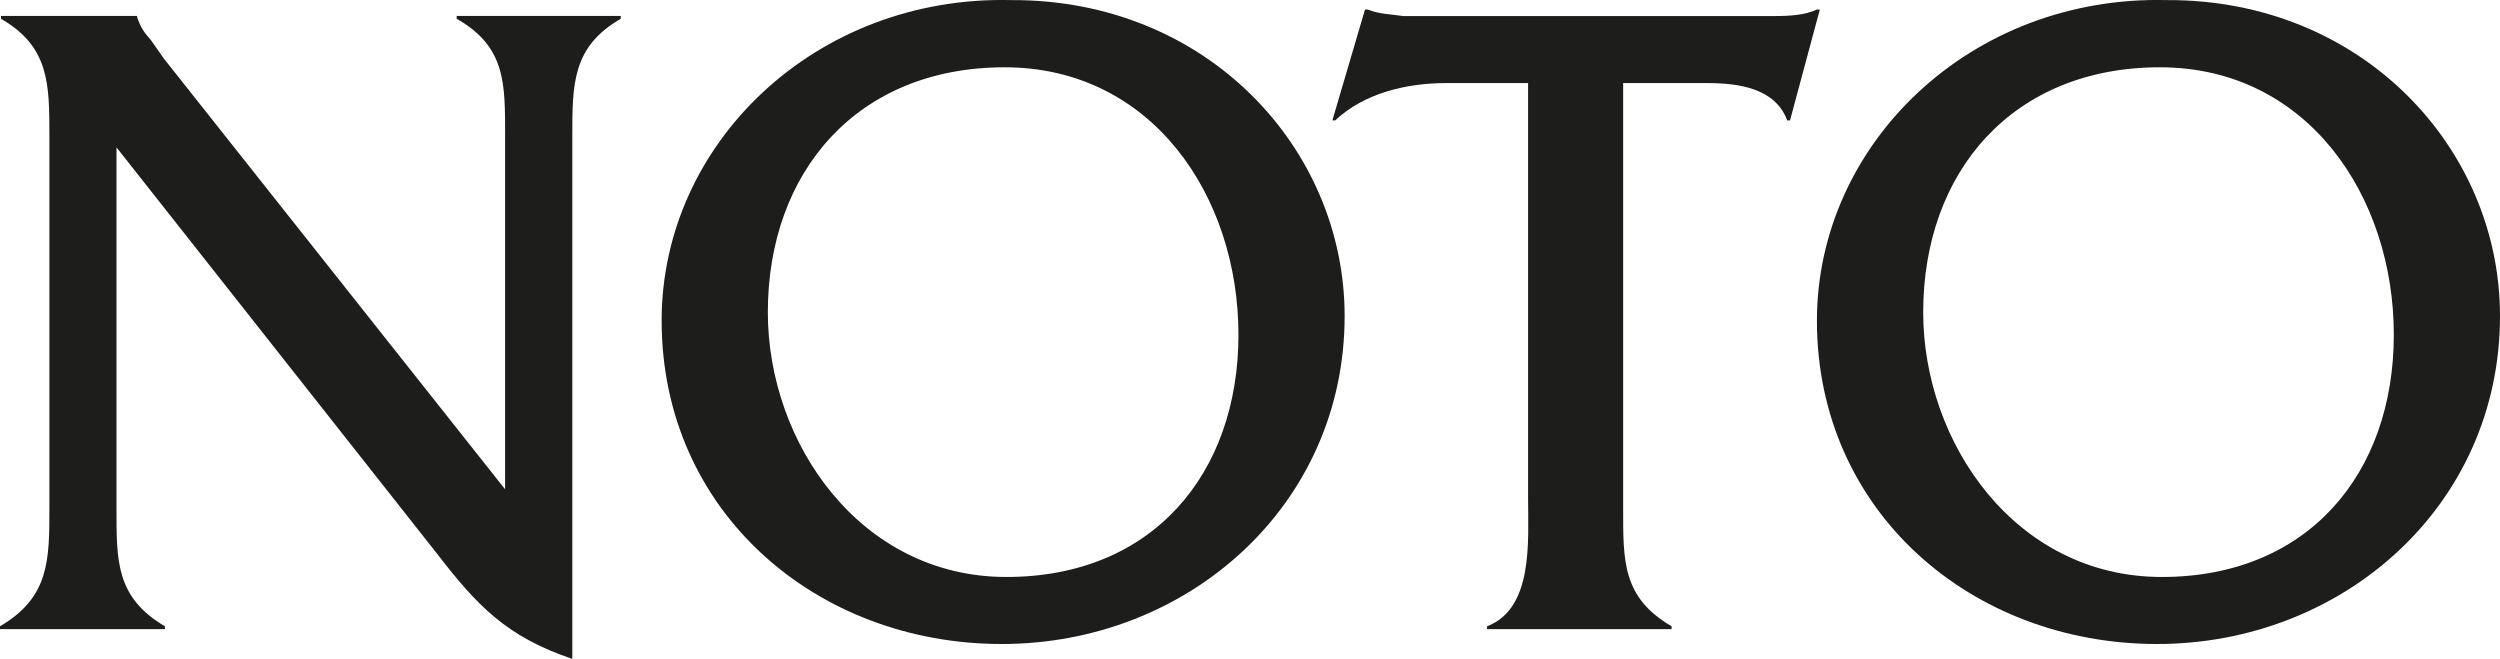 <?xml version="1.0" encoding="UTF-8"?>
<svg id="Lager_1" data-name="Lager 1" xmlns="http://www.w3.org/2000/svg" viewBox="0 0 283.46 74.71">
  <defs>
    <style>
      .cls-1 {
        fill: #1d1d1b;
        stroke-width: 0px;
      }
    </style>
  </defs>
  <path class="cls-1" d="m13.21,57.59c0,5.92-.11,10.14,5.49,13.42v.32H0v-.32c5.6-3.28,5.6-7.5,5.6-13.42V15.44C5.6,9.52,5.6,5.29.11,2.13v-.32h15.43v.11c.42,1.27.85,1.8,1.58,2.64l1.48,2.11,38.67,48.81V15.44c0-5.92.11-10.14-5.49-13.31v-.32h18.6v.32c-5.49,3.17-5.49,7.4-5.49,13.31v59.27c-7.5-2.54-10.78-6.02-15.43-12.05L13.21,16.71v40.89Z"/>
  <path class="cls-1" d="m152.46,35.83c0,21.55-17.86,37.19-38.88,37.19s-38.56-15-38.56-36.66C75.01,16.28,92.45-.52,114.63.01c22.19-.11,37.83,16.8,37.83,35.82Zm-65.4-.42c0,14.79,10.46,30.01,27.05,30.01s26.31-11.73,26.31-27.47-9.83-30.32-26.52-30.32-26.84,11.83-26.84,27.79Z"/>
  <path class="cls-1" d="m184.04,57.59c0,6.02-.11,10.14,5.49,13.42v.32h-20.92v-.32c5.28-2.01,4.65-9.72,4.65-14.48V9.42h-9.3c-4.54,0-9.3,1.16-12.57,4.23h-.32l3.7-12.57h.32c1.27.53,2.64.53,4.02.74h42.05c1.8,0,3.49-.11,4.86-.74h.32l-3.38,12.57h-.32c-1.37-3.7-5.6-4.23-9.09-4.23h-9.51v48.18Z"/>
  <path class="cls-1" d="m283.46,35.83c0,21.55-17.86,37.19-38.88,37.19s-38.57-15-38.57-36.66C206.02,16.28,223.45-.52,245.64.01c22.19-.11,37.82,16.8,37.82,35.82Zm-65.4-.42c0,14.79,10.46,30.01,27.05,30.01s26.31-11.73,26.31-27.47-9.83-30.32-26.52-30.32-26.84,11.83-26.84,27.79Z"/>
</svg>